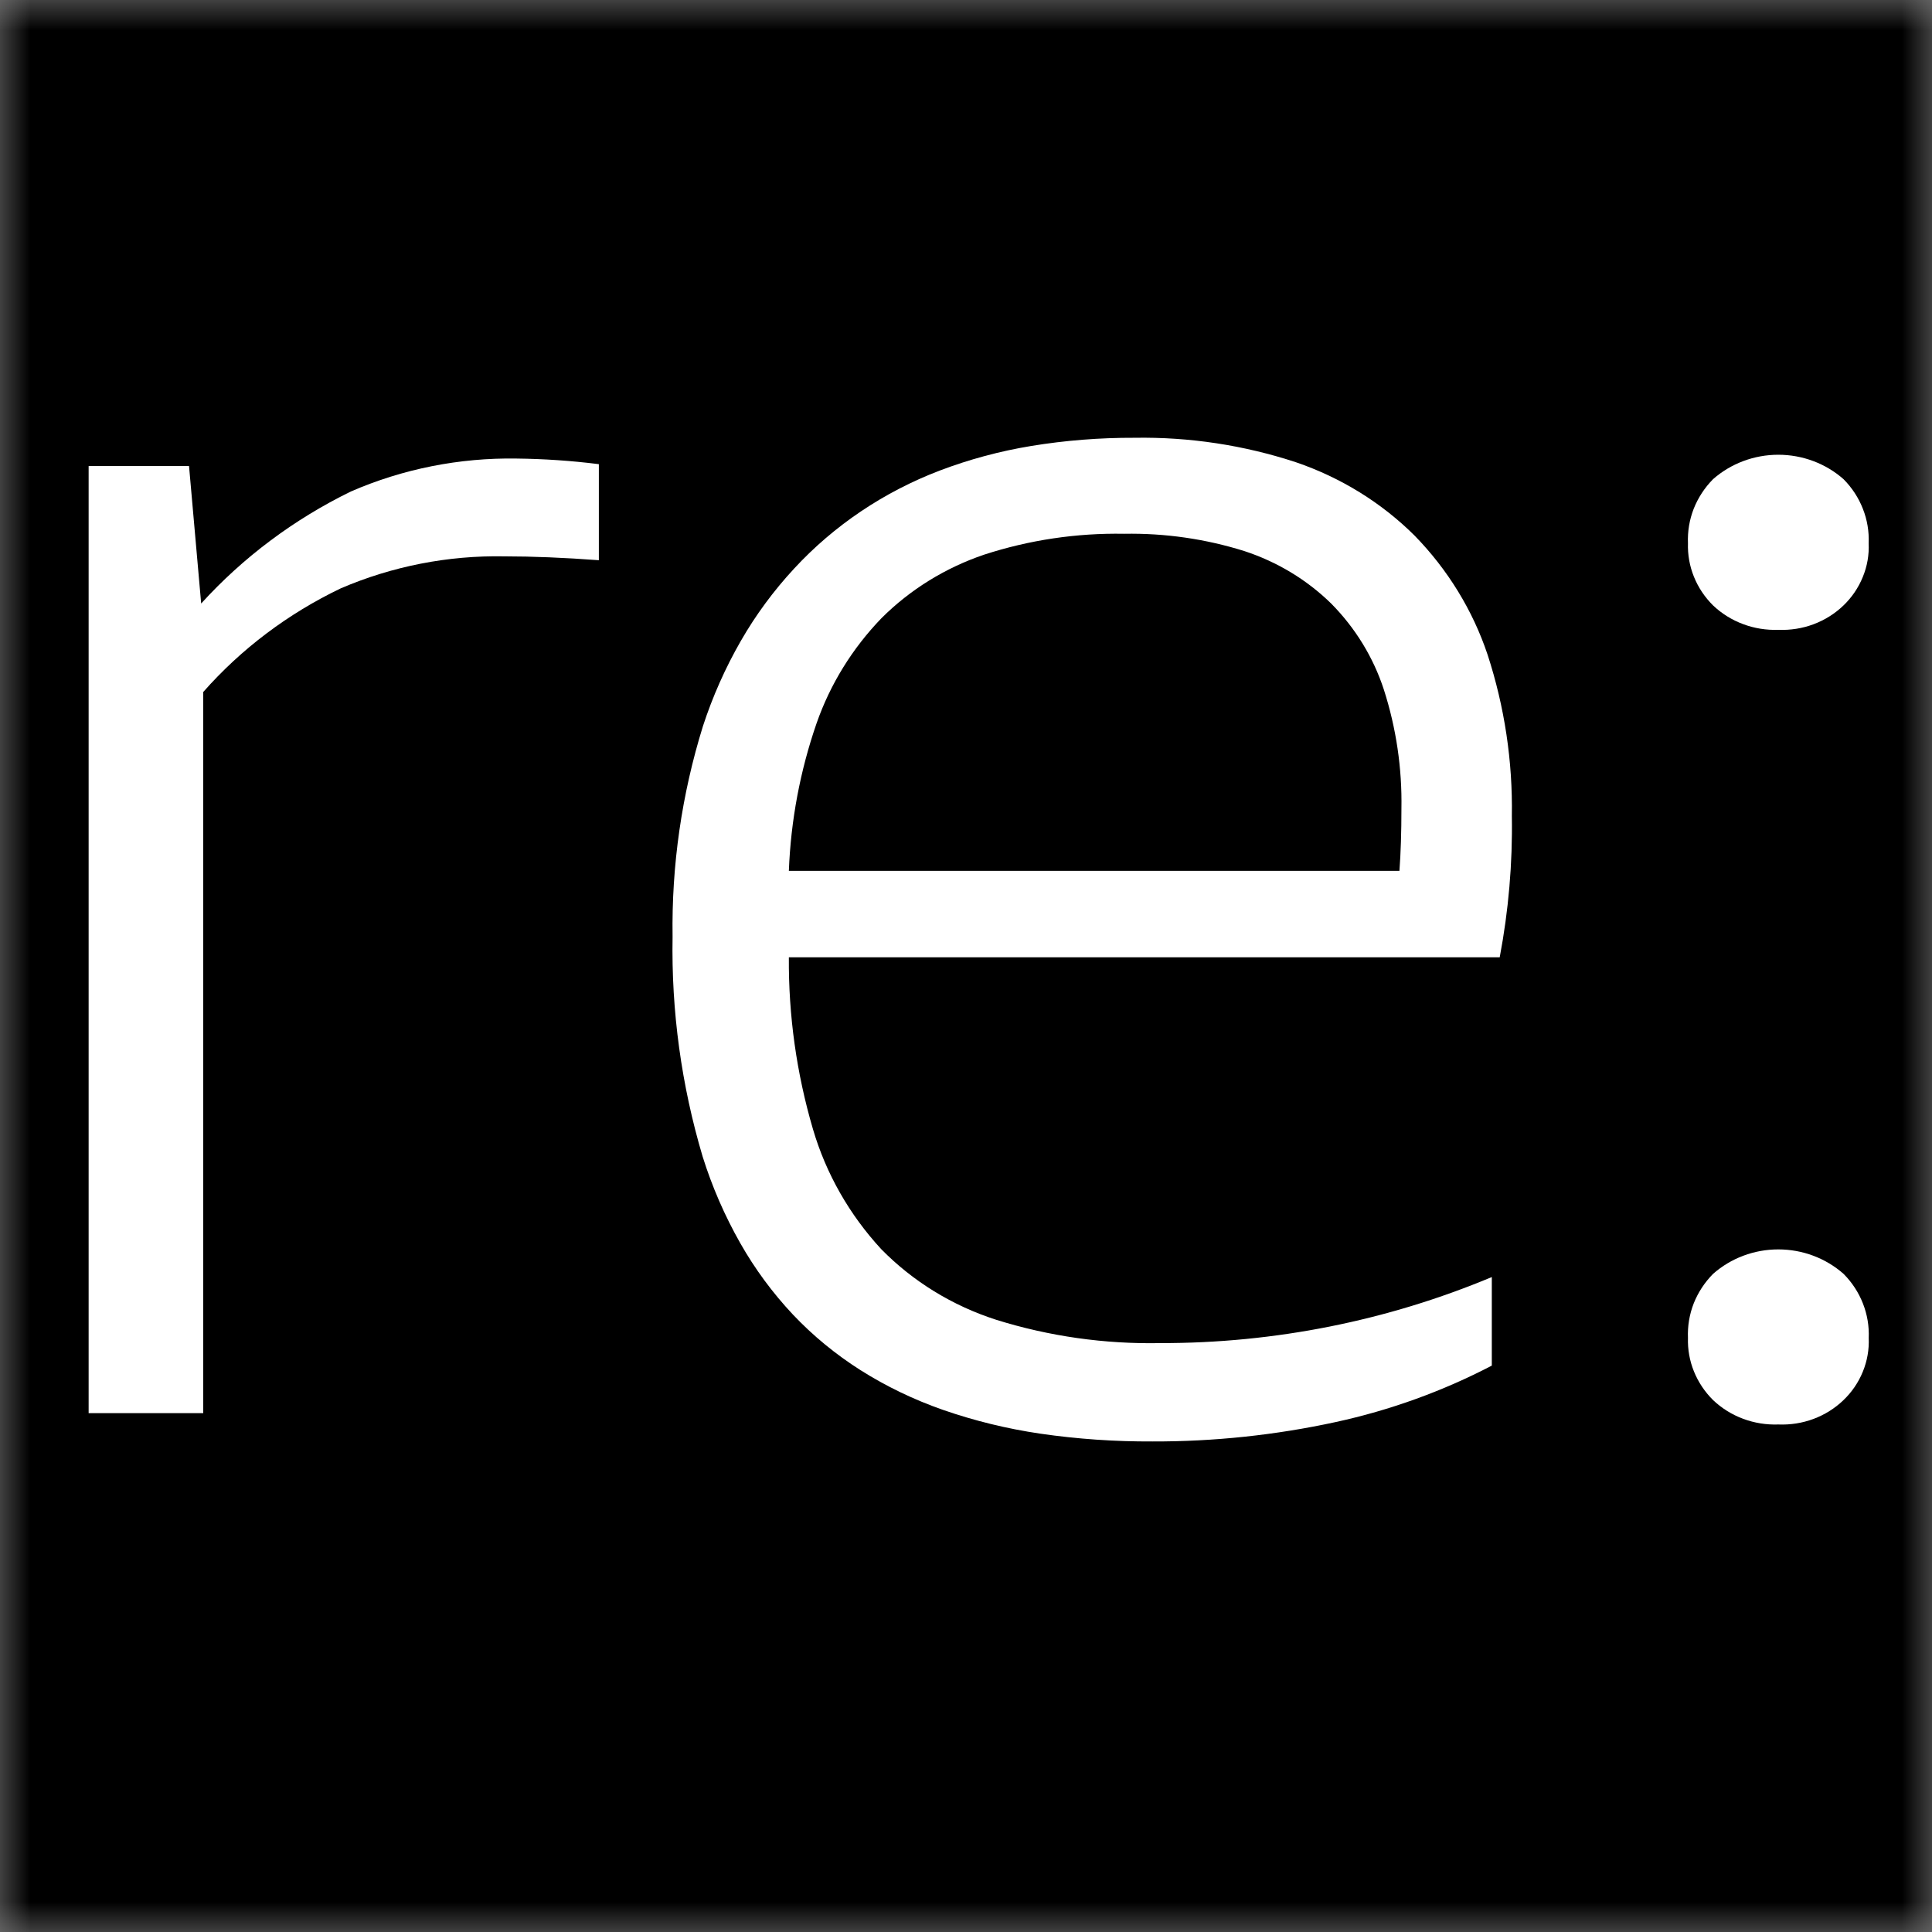 <svg width="32" height="32" viewBox="0 0 32 32" fill="none" xmlns="http://www.w3.org/2000/svg">
<rect x="0" y="0" width="32" height="32" fill="#808080" stroke="none"/>
<mask id="mask0_5702_1692" style="mask-type:alpha" maskUnits="userSpaceOnUse" x="0" y="0" width="32" height="32">
<rect width="32" height="32" fill="#D9D9D9"/>
</mask>
<g mask="url(#mask0_5702_1692)">
<rect width="32" height="32" fill="black"/>
<path d="M1.468 23.406V7.719H3.131L3.332 9.996C4.027 9.231 4.869 8.601 5.811 8.141C6.673 7.766 7.61 7.58 8.555 7.595C9.011 7.6 9.467 7.631 9.919 7.688V9.279C9.342 9.236 8.82 9.215 8.355 9.215C7.422 9.197 6.496 9.379 5.644 9.745C4.771 10.163 3.996 10.747 3.366 11.462V23.406H1.468Z" fill="white"/>
<path d="M19.088 23.875C18.466 23.878 17.845 23.835 17.231 23.746C16.68 23.665 16.14 23.533 15.616 23.351C15.136 23.183 14.678 22.963 14.251 22.693C13.84 22.432 13.464 22.123 13.133 21.773C12.795 21.413 12.503 21.017 12.262 20.592C12.003 20.136 11.794 19.655 11.638 19.157C11.286 17.974 11.118 16.747 11.14 15.516C11.122 14.336 11.291 13.159 11.643 12.027C11.803 11.537 12.013 11.063 12.272 10.613C12.518 10.185 12.813 9.785 13.152 9.419C13.813 8.703 14.641 8.146 15.568 7.793C16.055 7.608 16.562 7.472 17.078 7.387C17.644 7.294 18.217 7.249 18.791 7.251C19.7 7.236 20.604 7.373 21.464 7.656C22.209 7.91 22.882 8.326 23.431 8.872C23.98 9.435 24.393 10.108 24.639 10.843C24.921 11.708 25.056 12.611 25.041 13.517C25.054 14.301 24.986 15.084 24.84 15.856H13.066C13.059 16.818 13.193 17.776 13.465 18.702C13.681 19.438 14.068 20.118 14.596 20.69C15.121 21.225 15.775 21.627 16.501 21.86C17.378 22.134 18.298 22.264 19.22 22.246C21.109 22.249 22.977 21.877 24.709 21.152V22.619C23.895 23.043 23.025 23.358 22.122 23.554C21.126 23.77 20.108 23.878 19.088 23.875ZM18.619 8.841C17.831 8.827 17.047 8.944 16.3 9.187C15.657 9.405 15.075 9.765 14.602 10.237C14.118 10.738 13.751 11.332 13.525 11.98C13.252 12.769 13.098 13.592 13.066 14.424H23.179C23.201 14.13 23.212 13.781 23.212 13.395C23.224 12.726 23.126 12.06 22.921 11.422C22.747 10.888 22.448 10.4 22.047 9.995C21.645 9.602 21.153 9.305 20.609 9.127C19.968 8.926 19.296 8.829 18.621 8.841H18.619Z" fill="white"/>
<path d="M29.455 23.594C29.255 23.601 29.056 23.569 28.87 23.499C28.684 23.43 28.515 23.324 28.373 23.189C28.236 23.053 28.128 22.891 28.057 22.715C27.985 22.538 27.952 22.349 27.958 22.16C27.95 21.965 27.982 21.771 28.053 21.589C28.125 21.407 28.234 21.241 28.373 21.1C28.668 20.839 29.054 20.694 29.454 20.694C29.855 20.694 30.241 20.839 30.536 21.1C30.676 21.241 30.785 21.408 30.856 21.59C30.928 21.773 30.96 21.967 30.952 22.162C30.96 22.352 30.927 22.542 30.854 22.72C30.782 22.897 30.672 23.059 30.531 23.193C30.39 23.328 30.222 23.433 30.037 23.502C29.852 23.571 29.653 23.602 29.455 23.594ZM29.455 10.432C29.255 10.439 29.056 10.407 28.87 10.337C28.684 10.268 28.515 10.162 28.373 10.027C28.236 9.891 28.128 9.73 28.057 9.553C27.985 9.376 27.952 9.187 27.958 8.998C27.95 8.803 27.982 8.609 28.053 8.427C28.125 8.245 28.234 8.078 28.373 7.937C28.668 7.677 29.054 7.532 29.454 7.532C29.855 7.532 30.241 7.677 30.535 7.937C30.675 8.078 30.784 8.245 30.855 8.427C30.927 8.609 30.959 8.803 30.951 8.998C30.96 9.188 30.927 9.379 30.854 9.556C30.782 9.734 30.672 9.896 30.532 10.03C30.391 10.165 30.222 10.271 30.037 10.34C29.852 10.409 29.654 10.44 29.455 10.432Z" fill="white"/>
</g>
</svg>
